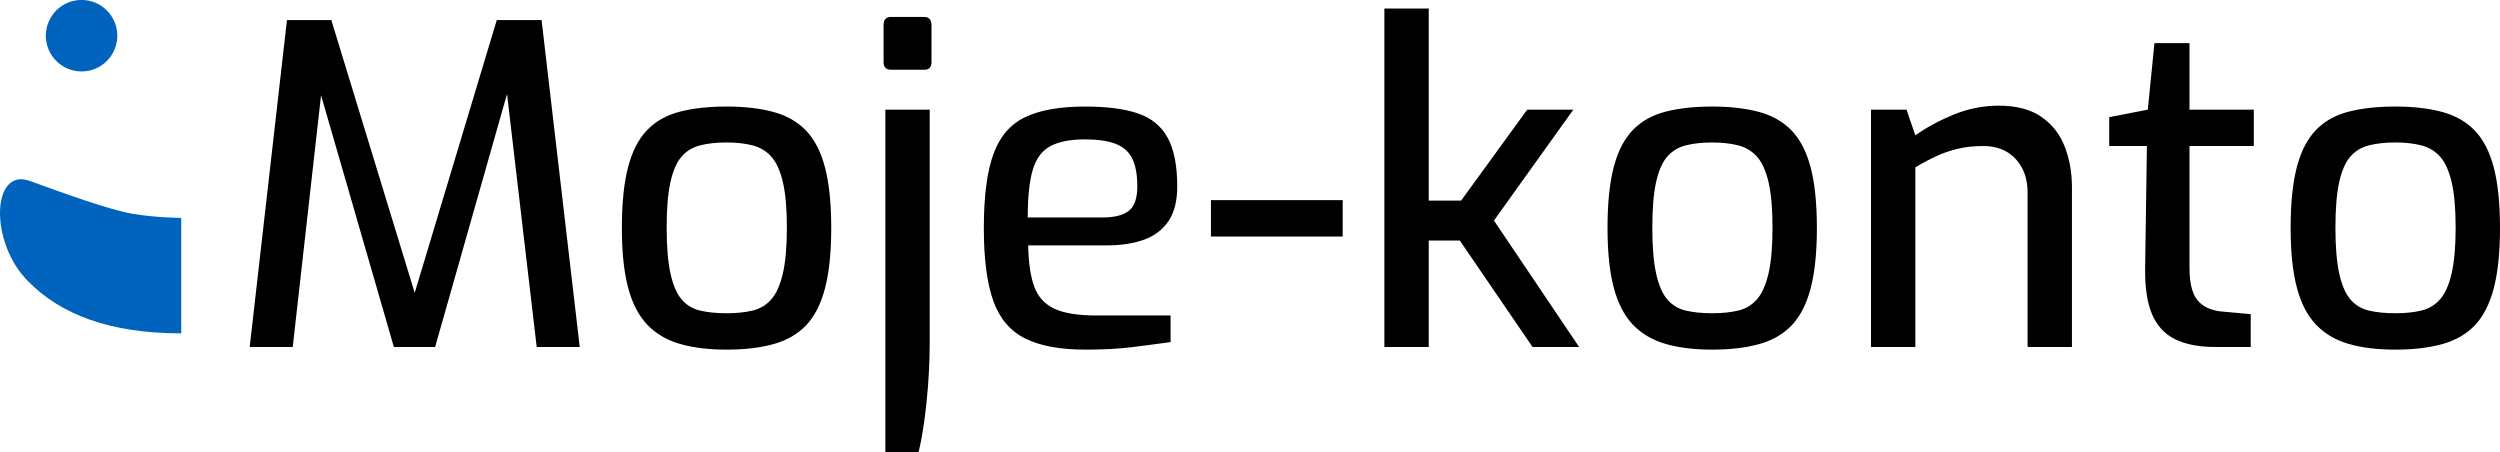 <?xml version="1.0" encoding="UTF-8" standalone="no"?>
<svg
   xmlns:dc="http://purl.org/dc/elements/1.1/"
   xmlns:cc="http://creativecommons.org/ns#"
   xmlns:rdf="http://www.w3.org/1999/02/22-rdf-syntax-ns#"
   xmlns:svg="http://www.w3.org/2000/svg"
   xmlns="http://www.w3.org/2000/svg"
   xmlns:sodipodi="http://sodipodi.sourceforge.net/DTD/sodipodi-0.dtd"
   xmlns:inkscape="http://www.inkscape.org/namespaces/inkscape"
   xml:space="preserve"
   width="149.279mm"
   height="26.999mm"
   version="1.1"
   style="clip-rule:evenodd;fill-rule:evenodd;image-rendering:optimizeQuality;shape-rendering:geometricPrecision;text-rendering:geometricPrecision"
   viewBox="0 0 14927.877 2698.137"
   id="svg24"
   sodipodi:docname="logo-svg-clear.svg"
   inkscape:version="1.0.1 (3bc2e813f5, 2020-09-07)"><sodipodi:namedview
   pagecolor="#ffffff"
   bordercolor="#666666"
   borderopacity="1"
   objecttolerance="10"
   gridtolerance="10"
   guidetolerance="10"
   inkscape:pageopacity="0"
   inkscape:pageshadow="2"
   inkscape:window-width="3440"
   inkscape:window-height="1377"
   id="namedview26"
   showgrid="false"
   fit-margin-top="0"
   fit-margin-left="0"
   fit-margin-right="0"
   fit-margin-bottom="0"
   borderlayer="false"
   showborder="true"
   inkscape:zoom="2.0193044"
   inkscape:cx="299.42088"
   inkscape:cy="-6.0542129"
   inkscape:window-x="-8"
   inkscape:window-y="-8"
   inkscape:window-maximized="1"
   inkscape:current-layer="_2445167959472" />
 <defs
   id="defs4">
  <style
   type="text/css"
   id="style2">
   <![CDATA[
    .fil0 {fill:none}
    .fil1 {fill:#0064BE}
    .fil2 {fill:#FEFEFE}
    .fil3 {fill:black;fill-rule:nonzero}
   ]]>
  </style>
 </defs>
 <g
   id="Warstwa_x0020_1"
   transform="translate(0.017,-990.447)">
  <rect
   class="fil0"
   width="17492.131"
   height="3689.12"
   id="rect7"
   x="0"
   y="0" />
  <g
   id="_2445167959472">
   <g
   id="_2134417332192">
    
    
    
   </g>
   <path
   class="fil1"
   d="m 1082.22,2290.52 v 689.62 c -431.01,0 -722.46,-114.94 -915.39,-311.97 -229.87,-229.87 -217.56,-677.3 8.21,-599.31 225.77,82.1 476.17,172.41 615.73,197.03 143.67,24.63 291.45,24.63 291.45,24.63 z"
   id="path16" />
   <circle
   class="fil1"
   cx="487.01"
   cy="1202.72"
   r="213.45"
   id="circle18" />
   <path
   class="fil3"
   d="m 1490.98,3061.39 222.49,-1952.1 h 264.87 l 497.97,1628.96 490.01,-1628.96 h 267.52 l 227.79,1952.1 h -256.92 l -190.72,-1626.31 45.03,5.3 -460.88,1621.01 h -246.33 l -468.82,-1621.01 47.67,-2.65 -182.76,1623.66 h -256.93 z m 2847.36,15.89 c -107.72,0 -200.86,-11.47 -279.44,-34.43 -78.58,-22.96 -143.47,-61.36 -194.67,-115.23 -51.21,-53.85 -89.18,-127.57 -113.9,-221.16 -24.73,-93.59 -37.09,-211.9 -37.09,-354.93 0,-148.32 12.36,-269.73 37.09,-364.19 24.72,-94.47 62.68,-168.19 113.9,-221.17 51.2,-52.97 116.53,-89.61 196,-109.92 79.46,-20.31 172.16,-30.47 278.11,-30.47 105.95,0 198.65,10.6 278.11,31.79 79.46,21.2 144.79,58.27 196,111.25 51.2,52.97 89.17,126.7 113.9,221.17 24.72,94.47 37.08,214.98 37.08,361.54 0,144.8 -12.36,264.44 -37.08,358.9 -24.73,94.47 -62.25,168.2 -112.58,221.17 -50.32,52.97 -115.22,90.5 -194.67,112.57 -79.47,22.08 -173.06,33.11 -280.76,33.11 z m 0,-217.19 c 58.27,0 109.92,-5.3 154.95,-15.89 45.02,-10.6 82.55,-33.12 112.57,-67.54 30.02,-34.44 52.97,-86.09 68.87,-154.95 15.89,-68.87 23.84,-159.81 23.84,-272.81 0,-113.02 -7.95,-203.51 -23.84,-271.49 -15.9,-67.98 -38.85,-118.75 -68.87,-152.3 -30.02,-33.56 -67.54,-56.06 -112.57,-67.54 -45.03,-11.48 -96.68,-17.22 -154.95,-17.22 -60.04,0 -112.58,5.74 -157.6,17.22 -45.03,11.48 -82.11,33.99 -111.25,67.54 -29.14,33.55 -51.21,84.32 -66.22,152.3 -15.01,67.98 -22.52,158.48 -22.52,271.49 0,113.01 7.51,203.94 22.52,272.81 15.01,68.86 37.09,120.51 66.22,154.95 29.14,34.43 66.21,56.94 111.25,67.54 45.02,10.59 97.56,15.89 157.6,15.89 z M 5321,1405.95 c -30.02,0 -45.02,-15.01 -45.02,-45.02 v -222.49 c 0,-31.79 15.01,-47.67 45.02,-47.67 h 198.65 c 14.13,0 24.72,4.41 31.79,13.24 7.06,8.83 10.59,20.31 10.59,34.44 v 222.49 c 0,30.02 -14.12,45.02 -42.37,45.02 h -198.65 z m -34.44,2283.18 v -2044.8 h 264.88 v 1382.62 c 0,121.84 -6.18,242.36 -18.54,361.55 -12.37,119.18 -28.26,219.4 -47.68,300.62 h -198.65 z m 1194.57,-611.85 c -150.09,0 -269.73,-22.07 -358.89,-66.21 -89.18,-44.14 -152.75,-118.75 -190.71,-223.82 -37.97,-105.07 -56.95,-250.3 -56.95,-435.71 0,-188.94 18.99,-335.94 56.95,-441 37.96,-105.07 101.09,-178.79 189.38,-221.17 88.29,-42.37 207.48,-63.57 357.57,-63.57 130.67,0 236.18,13.69 316.53,41.06 80.34,27.37 139.49,75.92 177.46,145.67 37.97,69.75 56.95,166.43 56.95,290.03 0,86.53 -17.22,155.39 -51.65,206.6 -34.44,51.2 -82.99,88.29 -145.68,111.25 -62.68,22.96 -137.29,34.44 -223.81,34.44 h -468.82 c 1.76,102.42 13.68,184.09 35.76,245 22.07,60.92 61.8,105.07 119.19,132.44 57.38,27.37 141.7,41.05 252.95,41.05 h 442.33 v 158.92 c -75.93,10.6 -153.62,20.75 -233.09,30.46 -79.46,9.72 -171.28,14.57 -275.46,14.57 z M 6136.8,2287.97 h 447.63 c 70.63,0 122.72,-13.25 156.27,-39.73 33.55,-26.49 50.32,-75.04 50.32,-145.68 0,-70.63 -10.15,-126.25 -30.46,-166.87 -20.31,-40.61 -53.41,-69.74 -99.33,-87.4 -45.91,-17.67 -106.84,-26.5 -182.77,-26.5 -86.52,0 -154.95,13.25 -205.27,39.73 -50.32,26.49 -85.64,73.28 -105.95,140.38 -20.31,67.1 -30.46,162.46 -30.46,286.06 z m 1093.92,113.9 v -217.2 h 786.67 v 217.2 z m 1035.64,659.52 V 1040.42 h 264.88 v 1146.89 h 193.35 l 394.66,-542.98 h 275.46 l -474.12,662.17 508.55,754.88 h -278.11 l -434.39,-635.69 h -185.41 v 635.69 h -264.88 z m 1957.41,15.89 c -107.72,0 -200.86,-11.47 -279.44,-34.43 -78.58,-22.96 -143.47,-61.36 -194.67,-115.23 -51.21,-53.85 -89.18,-127.57 -113.9,-221.16 -24.73,-93.59 -37.09,-211.9 -37.09,-354.93 0,-148.32 12.36,-269.73 37.09,-364.19 24.72,-94.47 62.68,-168.19 113.9,-221.17 51.2,-52.97 116.53,-89.61 196,-109.92 79.46,-20.31 172.16,-30.47 278.11,-30.47 105.95,0 198.65,10.6 278.11,31.79 79.46,21.2 144.79,58.27 196,111.25 51.2,52.97 89.17,126.7 113.9,221.17 24.72,94.47 37.08,214.98 37.08,361.54 0,144.8 -12.36,264.44 -37.08,358.9 -24.73,94.47 -62.25,168.2 -112.58,221.17 -50.32,52.97 -115.22,90.5 -194.67,112.57 -79.47,22.08 -173.06,33.11 -280.76,33.11 z m 0,-217.19 c 58.27,0 109.92,-5.3 154.95,-15.89 45.02,-10.6 82.55,-33.12 112.57,-67.54 30.02,-34.44 52.97,-86.09 68.87,-154.95 15.89,-68.87 23.84,-159.81 23.84,-272.81 0,-113.02 -7.95,-203.51 -23.84,-271.49 -15.9,-67.98 -38.85,-118.75 -68.87,-152.3 -30.02,-33.56 -67.54,-56.06 -112.57,-67.54 -45.03,-11.48 -96.68,-17.22 -154.95,-17.22 -60.04,0 -112.58,5.74 -157.6,17.22 -45.03,11.48 -82.11,33.99 -111.25,67.54 -29.14,33.55 -51.21,84.32 -66.22,152.3 -15.01,67.98 -22.52,158.48 -22.52,271.49 0,113.01 7.51,203.94 22.52,272.81 15.01,68.86 37.09,120.51 66.22,154.95 29.14,34.43 66.21,56.94 111.25,67.54 45.02,10.59 97.56,15.89 157.6,15.89 z m 948.23,201.3 V 1644.33 h 211.9 l 52.97,153.62 c 63.57,-45.9 139.05,-86.96 226.46,-123.16 87.41,-36.2 177.91,-54.29 271.49,-54.29 105.95,0 191.15,22.51 255.6,67.54 64.45,45.02 110.81,104.63 139.06,178.79 28.25,74.16 42.37,154.51 42.37,241.03 v 953.54 h -264.87 v -921.75 c 0,-56.5 -11.04,-105.51 -33.11,-147 -22.08,-41.49 -52.53,-73.72 -91.39,-96.68 -38.84,-22.96 -86.52,-34.44 -143.03,-34.44 -52.97,0 -101.97,5.3 -147,15.89 -45.02,10.6 -87.85,25.17 -128.46,43.7 -40.61,18.55 -82.99,41.05 -127.13,67.54 v 1072.73 h -264.88 z m 2052.75,0 c -95.36,0 -174.38,-15.45 -237.06,-46.35 -62.69,-30.9 -108.6,-80.78 -137.73,-149.65 -29.14,-68.87 -42.82,-160.69 -41.05,-275.46 l 10.59,-728.4 h -225.14 v -172.17 l 230.44,-45.02 39.73,-397.31 h 209.24 v 397.31 h 384.06 v 217.19 h -384.06 v 725.75 c 0,54.74 5.3,98.89 15.9,132.43 10.59,33.56 25.6,59.15 45.02,76.81 19.43,17.67 40.61,30.47 63.57,38.42 22.96,7.94 45.02,12.8 66.21,14.57 l 174.82,15.89 v 196 h -214.54 z m 1078.02,15.89 c -107.72,0 -200.86,-11.47 -279.44,-34.43 -78.58,-22.96 -143.47,-61.36 -194.67,-115.23 -51.21,-53.85 -89.18,-127.57 -113.9,-221.16 -24.73,-93.59 -37.09,-211.9 -37.09,-354.93 0,-148.32 12.36,-269.73 37.09,-364.19 24.72,-94.47 62.68,-168.19 113.9,-221.17 51.2,-52.97 116.53,-89.61 196,-109.92 79.46,-20.31 172.16,-30.47 278.11,-30.47 105.95,0 198.65,10.6 278.11,31.79 79.46,21.2 144.79,58.27 196,111.25 51.2,52.97 89.17,126.7 113.9,221.17 24.72,94.47 37.08,214.98 37.08,361.54 0,144.8 -12.36,264.44 -37.08,358.9 -24.73,94.47 -62.25,168.2 -112.58,221.17 -50.32,52.97 -115.22,90.5 -194.67,112.57 -79.47,22.08 -173.06,33.11 -280.76,33.11 z m 0,-217.19 c 58.27,0 109.92,-5.3 154.95,-15.89 45.02,-10.6 82.55,-33.12 112.57,-67.54 30.02,-34.44 52.97,-86.09 68.87,-154.95 15.89,-68.87 23.84,-159.81 23.84,-272.81 0,-113.02 -7.95,-203.51 -23.84,-271.49 -15.9,-67.98 -38.85,-118.75 -68.87,-152.3 -30.02,-33.56 -67.54,-56.06 -112.57,-67.54 -45.03,-11.48 -96.68,-17.22 -154.95,-17.22 -60.04,0 -112.58,5.74 -157.6,17.22 -45.03,11.48 -82.11,33.99 -111.25,67.54 -29.14,33.55 -51.21,84.32 -66.22,152.3 -15.01,67.98 -22.52,158.48 -22.52,271.49 0,113.01 7.51,203.94 22.52,272.81 15.01,68.86 37.09,120.51 66.22,154.95 29.14,34.43 66.21,56.94 111.25,67.54 45.02,10.59 97.56,15.89 157.6,15.89 z"
   id="path20" />
  </g>
 </g>
</svg>
